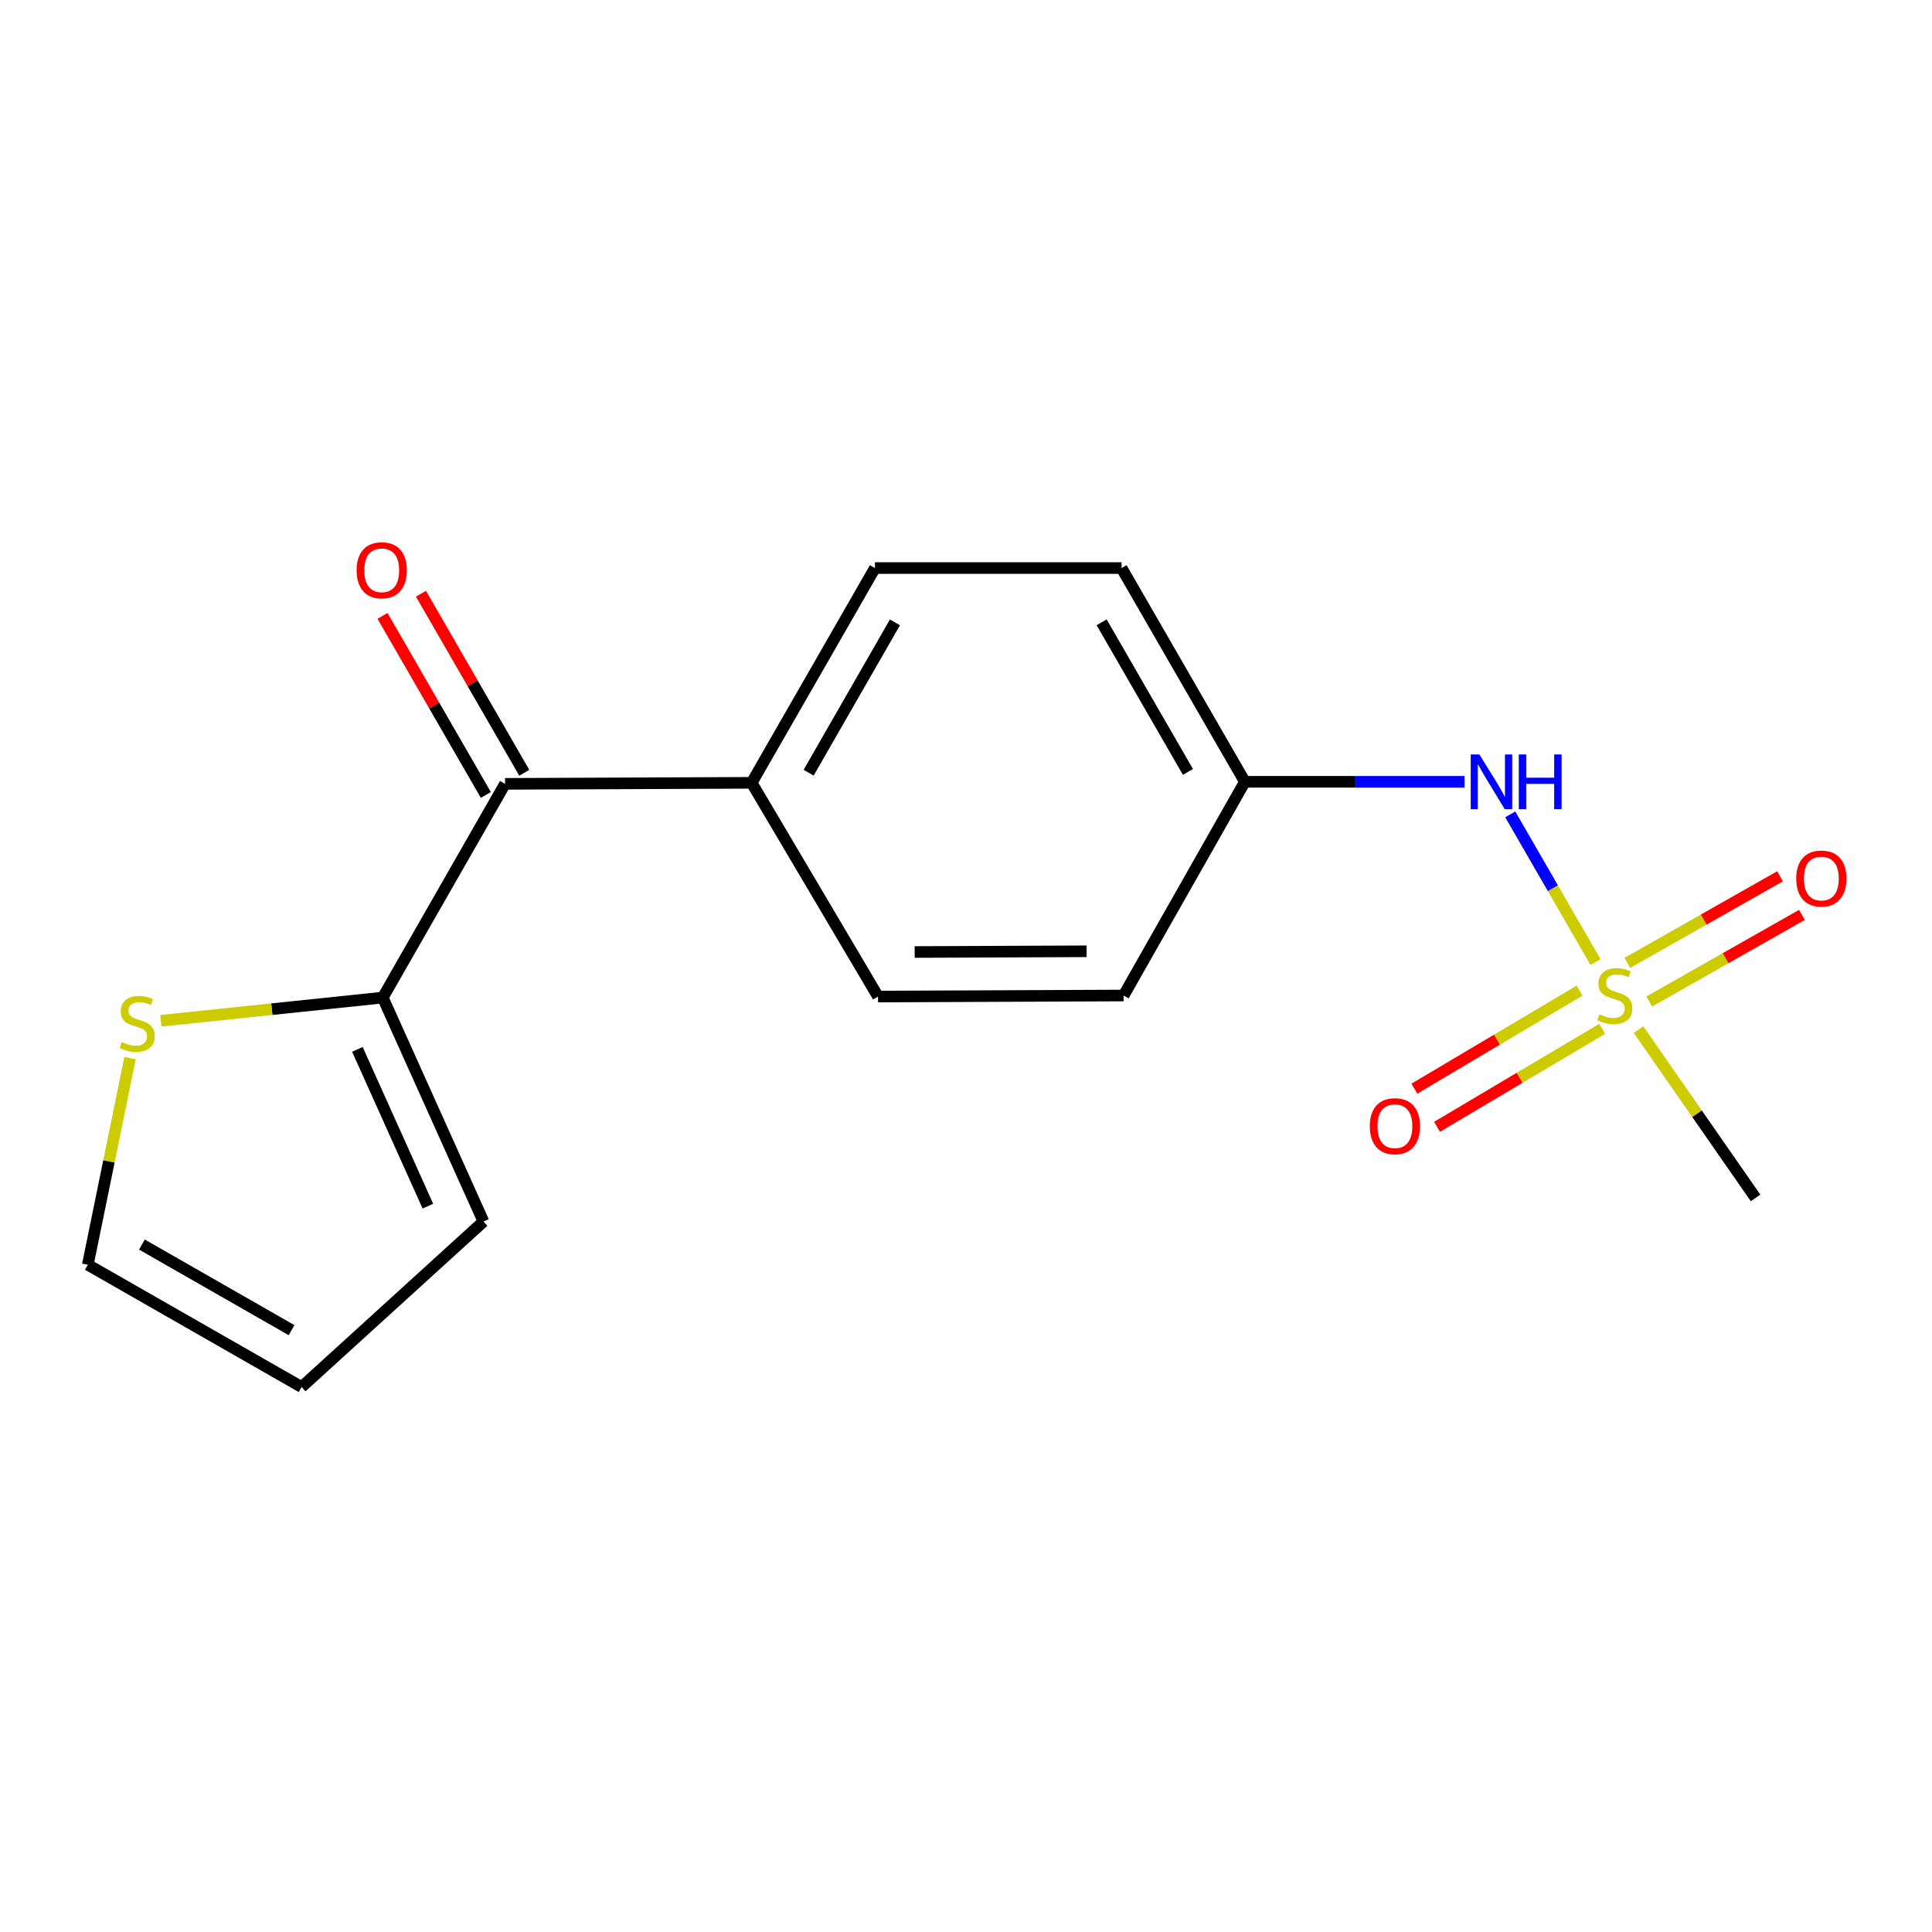 <?xml version='1.0' encoding='iso-8859-1'?>
<svg version='1.1' baseProfile='full'
              xmlns='http://www.w3.org/2000/svg'
                      xmlns:rdkit='http://www.rdkit.org/xml'
                      xmlns:xlink='http://www.w3.org/1999/xlink'
                  xml:space='preserve'
width='1000px' height='1000px' viewBox='0 0 1000 1000'>
<!-- END OF HEADER -->
<rect style='opacity:1.0;fill:#FFFFFF;stroke:none' width='1000' height='1000' x='0' y='0'> </rect>
<path class='bond-2' d='M 825.824,497.962 L 803.766,459.738' style='fill:none;fill-rule:evenodd;stroke:#CCCC00;stroke-width:6px;stroke-linecap:butt;stroke-linejoin:miter;stroke-opacity:1' />
<path class='bond-2' d='M 803.766,459.738 L 781.708,421.513' style='fill:none;fill-rule:evenodd;stroke:#0000FF;stroke-width:6px;stroke-linecap:butt;stroke-linejoin:miter;stroke-opacity:1' />
<path class='bond-4' d='M 817.564,512.752 L 774.823,538.121' style='fill:none;fill-rule:evenodd;stroke:#CCCC00;stroke-width:6px;stroke-linecap:butt;stroke-linejoin:miter;stroke-opacity:1' />
<path class='bond-4' d='M 774.823,538.121 L 732.083,563.49' style='fill:none;fill-rule:evenodd;stroke:#FF0000;stroke-width:6px;stroke-linecap:butt;stroke-linejoin:miter;stroke-opacity:1' />
<path class='bond-4' d='M 829.288,532.505 L 786.548,557.874' style='fill:none;fill-rule:evenodd;stroke:#CCCC00;stroke-width:6px;stroke-linecap:butt;stroke-linejoin:miter;stroke-opacity:1' />
<path class='bond-4' d='M 786.548,557.874 L 743.808,583.243' style='fill:none;fill-rule:evenodd;stroke:#FF0000;stroke-width:6px;stroke-linecap:butt;stroke-linejoin:miter;stroke-opacity:1' />
<path class='bond-5' d='M 853.633,518.374 L 893.152,495.964' style='fill:none;fill-rule:evenodd;stroke:#CCCC00;stroke-width:6px;stroke-linecap:butt;stroke-linejoin:miter;stroke-opacity:1' />
<path class='bond-5' d='M 893.152,495.964 L 932.671,473.553' style='fill:none;fill-rule:evenodd;stroke:#FF0000;stroke-width:6px;stroke-linecap:butt;stroke-linejoin:miter;stroke-opacity:1' />
<path class='bond-5' d='M 842.302,498.393 L 881.821,475.982' style='fill:none;fill-rule:evenodd;stroke:#CCCC00;stroke-width:6px;stroke-linecap:butt;stroke-linejoin:miter;stroke-opacity:1' />
<path class='bond-5' d='M 881.821,475.982 L 921.34,453.572' style='fill:none;fill-rule:evenodd;stroke:#FF0000;stroke-width:6px;stroke-linecap:butt;stroke-linejoin:miter;stroke-opacity:1' />
<path class='bond-14' d='M 848.085,532.918 L 878.384,576.482' style='fill:none;fill-rule:evenodd;stroke:#CCCC00;stroke-width:6px;stroke-linecap:butt;stroke-linejoin:miter;stroke-opacity:1' />
<path class='bond-14' d='M 878.384,576.482 L 908.682,620.046' style='fill:none;fill-rule:evenodd;stroke:#000000;stroke-width:6px;stroke-linecap:butt;stroke-linejoin:miter;stroke-opacity:1' />
<path class='bond-0' d='M 198.118,516.347 L 261.415,405.719' style='fill:none;fill-rule:evenodd;stroke:#000000;stroke-width:6px;stroke-linecap:butt;stroke-linejoin:miter;stroke-opacity:1' />
<path class='bond-3' d='M 198.118,516.347 L 140.692,522.348' style='fill:none;fill-rule:evenodd;stroke:#000000;stroke-width:6px;stroke-linecap:butt;stroke-linejoin:miter;stroke-opacity:1' />
<path class='bond-3' d='M 140.692,522.348 L 83.266,528.349' style='fill:none;fill-rule:evenodd;stroke:#CCCC00;stroke-width:6px;stroke-linecap:butt;stroke-linejoin:miter;stroke-opacity:1' />
<path class='bond-7' d='M 198.118,516.347 L 250.236,632.271' style='fill:none;fill-rule:evenodd;stroke:#000000;stroke-width:6px;stroke-linecap:butt;stroke-linejoin:miter;stroke-opacity:1' />
<path class='bond-7' d='M 184.985,543.155 L 221.468,624.301' style='fill:none;fill-rule:evenodd;stroke:#000000;stroke-width:6px;stroke-linecap:butt;stroke-linejoin:miter;stroke-opacity:1' />
<path class='bond-1' d='M 261.415,405.719 L 389.053,405.183' style='fill:none;fill-rule:evenodd;stroke:#000000;stroke-width:6px;stroke-linecap:butt;stroke-linejoin:miter;stroke-opacity:1' />
<path class='bond-9' d='M 271.363,399.979 L 244.626,353.642' style='fill:none;fill-rule:evenodd;stroke:#000000;stroke-width:6px;stroke-linecap:butt;stroke-linejoin:miter;stroke-opacity:1' />
<path class='bond-9' d='M 244.626,353.642 L 217.889,307.304' style='fill:none;fill-rule:evenodd;stroke:#FF0000;stroke-width:6px;stroke-linecap:butt;stroke-linejoin:miter;stroke-opacity:1' />
<path class='bond-9' d='M 251.467,411.459 L 224.73,365.122' style='fill:none;fill-rule:evenodd;stroke:#000000;stroke-width:6px;stroke-linecap:butt;stroke-linejoin:miter;stroke-opacity:1' />
<path class='bond-9' d='M 224.73,365.122 L 197.993,318.784' style='fill:none;fill-rule:evenodd;stroke:#FF0000;stroke-width:6px;stroke-linecap:butt;stroke-linejoin:miter;stroke-opacity:1' />
<path class='bond-13' d='M 758.052,404.66 L 701.198,404.66' style='fill:none;fill-rule:evenodd;stroke:#0000FF;stroke-width:6px;stroke-linecap:butt;stroke-linejoin:miter;stroke-opacity:1' />
<path class='bond-13' d='M 701.198,404.66 L 644.344,404.66' style='fill:none;fill-rule:evenodd;stroke:#000000;stroke-width:6px;stroke-linecap:butt;stroke-linejoin:miter;stroke-opacity:1' />
<path class='bond-8' d='M 67.299,547.701 L 56.377,601.165' style='fill:none;fill-rule:evenodd;stroke:#CCCC00;stroke-width:6px;stroke-linecap:butt;stroke-linejoin:miter;stroke-opacity:1' />
<path class='bond-8' d='M 56.377,601.165 L 45.455,654.629' style='fill:none;fill-rule:evenodd;stroke:#000000;stroke-width:6px;stroke-linecap:butt;stroke-linejoin:miter;stroke-opacity:1' />
<path class='bond-6' d='M 389.053,405.183 L 452.873,294.019' style='fill:none;fill-rule:evenodd;stroke:#000000;stroke-width:6px;stroke-linecap:butt;stroke-linejoin:miter;stroke-opacity:1' />
<path class='bond-6' d='M 418.547,399.945 L 463.221,322.13' style='fill:none;fill-rule:evenodd;stroke:#000000;stroke-width:6px;stroke-linecap:butt;stroke-linejoin:miter;stroke-opacity:1' />
<path class='bond-17' d='M 389.053,405.183 L 454.468,515.811' style='fill:none;fill-rule:evenodd;stroke:#000000;stroke-width:6px;stroke-linecap:butt;stroke-linejoin:miter;stroke-opacity:1' />
<path class='bond-10' d='M 250.236,632.271 L 156.108,717.925' style='fill:none;fill-rule:evenodd;stroke:#000000;stroke-width:6px;stroke-linecap:butt;stroke-linejoin:miter;stroke-opacity:1' />
<path class='bond-18' d='M 45.455,654.629 L 156.108,717.925' style='fill:none;fill-rule:evenodd;stroke:#000000;stroke-width:6px;stroke-linecap:butt;stroke-linejoin:miter;stroke-opacity:1' />
<path class='bond-18' d='M 73.458,644.184 L 150.915,688.492' style='fill:none;fill-rule:evenodd;stroke:#000000;stroke-width:6px;stroke-linecap:butt;stroke-linejoin:miter;stroke-opacity:1' />
<path class='bond-11' d='M 452.873,294.019 L 580.524,294.019' style='fill:none;fill-rule:evenodd;stroke:#000000;stroke-width:6px;stroke-linecap:butt;stroke-linejoin:miter;stroke-opacity:1' />
<path class='bond-12' d='M 454.468,515.811 L 581.584,515.275' style='fill:none;fill-rule:evenodd;stroke:#000000;stroke-width:6px;stroke-linecap:butt;stroke-linejoin:miter;stroke-opacity:1' />
<path class='bond-12' d='M 473.438,492.76 L 562.419,492.385' style='fill:none;fill-rule:evenodd;stroke:#000000;stroke-width:6px;stroke-linecap:butt;stroke-linejoin:miter;stroke-opacity:1' />
<path class='bond-15' d='M 644.344,404.66 L 581.584,515.275' style='fill:none;fill-rule:evenodd;stroke:#000000;stroke-width:6px;stroke-linecap:butt;stroke-linejoin:miter;stroke-opacity:1' />
<path class='bond-16' d='M 644.344,404.66 L 580.524,294.019' style='fill:none;fill-rule:evenodd;stroke:#000000;stroke-width:6px;stroke-linecap:butt;stroke-linejoin:miter;stroke-opacity:1' />
<path class='bond-16' d='M 614.873,399.541 L 570.2,322.092' style='fill:none;fill-rule:evenodd;stroke:#000000;stroke-width:6px;stroke-linecap:butt;stroke-linejoin:miter;stroke-opacity:1' />
<path  class='atom-0' d='M 827.815 524.995
Q 828.135 525.115, 829.455 525.675
Q 830.775 526.235, 832.215 526.595
Q 833.695 526.915, 835.135 526.915
Q 837.815 526.915, 839.375 525.635
Q 840.935 524.315, 840.935 522.035
Q 840.935 520.475, 840.135 519.515
Q 839.375 518.555, 838.175 518.035
Q 836.975 517.515, 834.975 516.915
Q 832.455 516.155, 830.935 515.435
Q 829.455 514.715, 828.375 513.195
Q 827.335 511.675, 827.335 509.115
Q 827.335 505.555, 829.735 503.355
Q 832.175 501.155, 836.975 501.155
Q 840.255 501.155, 843.975 502.715
L 843.055 505.795
Q 839.655 504.395, 837.095 504.395
Q 834.335 504.395, 832.815 505.555
Q 831.295 506.675, 831.335 508.635
Q 831.335 510.155, 832.095 511.075
Q 832.895 511.995, 834.015 512.515
Q 835.175 513.035, 837.095 513.635
Q 839.655 514.435, 841.175 515.235
Q 842.695 516.035, 843.775 517.675
Q 844.895 519.275, 844.895 522.035
Q 844.895 525.955, 842.255 528.075
Q 839.655 530.155, 835.295 530.155
Q 832.775 530.155, 830.855 529.595
Q 828.975 529.075, 826.735 528.155
L 827.815 524.995
' fill='#CCCC00'/>
<path  class='atom-3' d='M 765.723 390.5
L 775.003 405.5
Q 775.923 406.98, 777.403 409.66
Q 778.883 412.34, 778.963 412.5
L 778.963 390.5
L 782.723 390.5
L 782.723 418.82
L 778.843 418.82
L 768.883 402.42
Q 767.723 400.5, 766.483 398.3
Q 765.283 396.1, 764.923 395.42
L 764.923 418.82
L 761.243 418.82
L 761.243 390.5
L 765.723 390.5
' fill='#0000FF'/>
<path  class='atom-3' d='M 786.123 390.5
L 789.963 390.5
L 789.963 402.54
L 804.443 402.54
L 804.443 390.5
L 808.283 390.5
L 808.283 418.82
L 804.443 418.82
L 804.443 405.74
L 789.963 405.74
L 789.963 418.82
L 786.123 418.82
L 786.123 390.5
' fill='#0000FF'/>
<path  class='atom-4' d='M 62.99 539.352
Q 63.31 539.472, 64.63 540.032
Q 65.95 540.592, 67.39 540.952
Q 68.87 541.272, 70.31 541.272
Q 72.99 541.272, 74.55 539.992
Q 76.11 538.672, 76.11 536.392
Q 76.11 534.832, 75.31 533.872
Q 74.55 532.912, 73.35 532.392
Q 72.15 531.872, 70.15 531.272
Q 67.63 530.512, 66.11 529.792
Q 64.63 529.072, 63.55 527.552
Q 62.51 526.032, 62.51 523.472
Q 62.51 519.912, 64.91 517.712
Q 67.35 515.512, 72.15 515.512
Q 75.43 515.512, 79.15 517.072
L 78.23 520.152
Q 74.83 518.752, 72.27 518.752
Q 69.51 518.752, 67.99 519.912
Q 66.47 521.032, 66.51 522.992
Q 66.51 524.512, 67.27 525.432
Q 68.07 526.352, 69.19 526.872
Q 70.35 527.392, 72.27 527.992
Q 74.83 528.792, 76.35 529.592
Q 77.87 530.392, 78.95 532.032
Q 80.07 533.632, 80.07 536.392
Q 80.07 540.312, 77.43 542.432
Q 74.83 544.512, 70.47 544.512
Q 67.95 544.512, 66.03 543.952
Q 64.15 543.432, 61.91 542.512
L 62.99 539.352
' fill='#CCCC00'/>
<path  class='atom-5' d='M 708.997 582.914
Q 708.997 576.114, 712.357 572.314
Q 715.717 568.514, 721.997 568.514
Q 728.277 568.514, 731.637 572.314
Q 734.997 576.114, 734.997 582.914
Q 734.997 589.794, 731.597 593.714
Q 728.197 597.594, 721.997 597.594
Q 715.757 597.594, 712.357 593.714
Q 708.997 589.834, 708.997 582.914
M 721.997 594.394
Q 726.317 594.394, 728.637 591.514
Q 730.997 588.594, 730.997 582.914
Q 730.997 577.354, 728.637 574.554
Q 726.317 571.714, 721.997 571.714
Q 717.677 571.714, 715.317 574.514
Q 712.997 577.314, 712.997 582.914
Q 712.997 588.634, 715.317 591.514
Q 717.677 594.394, 721.997 594.394
' fill='#FF0000'/>
<path  class='atom-6' d='M 929.729 454.726
Q 929.729 447.926, 933.089 444.126
Q 936.449 440.326, 942.729 440.326
Q 949.009 440.326, 952.369 444.126
Q 955.729 447.926, 955.729 454.726
Q 955.729 461.606, 952.329 465.526
Q 948.929 469.406, 942.729 469.406
Q 936.489 469.406, 933.089 465.526
Q 929.729 461.646, 929.729 454.726
M 942.729 466.206
Q 947.049 466.206, 949.369 463.326
Q 951.729 460.406, 951.729 454.726
Q 951.729 449.166, 949.369 446.366
Q 947.049 443.526, 942.729 443.526
Q 938.409 443.526, 936.049 446.326
Q 933.729 449.126, 933.729 454.726
Q 933.729 460.446, 936.049 463.326
Q 938.409 466.206, 942.729 466.206
' fill='#FF0000'/>
<path  class='atom-10' d='M 184.582 295.171
Q 184.582 288.371, 187.942 284.571
Q 191.302 280.771, 197.582 280.771
Q 203.862 280.771, 207.222 284.571
Q 210.582 288.371, 210.582 295.171
Q 210.582 302.051, 207.182 305.971
Q 203.782 309.851, 197.582 309.851
Q 191.342 309.851, 187.942 305.971
Q 184.582 302.091, 184.582 295.171
M 197.582 306.651
Q 201.902 306.651, 204.222 303.771
Q 206.582 300.851, 206.582 295.171
Q 206.582 289.611, 204.222 286.811
Q 201.902 283.971, 197.582 283.971
Q 193.262 283.971, 190.902 286.771
Q 188.582 289.571, 188.582 295.171
Q 188.582 300.891, 190.902 303.771
Q 193.262 306.651, 197.582 306.651
' fill='#FF0000'/>
</svg>
